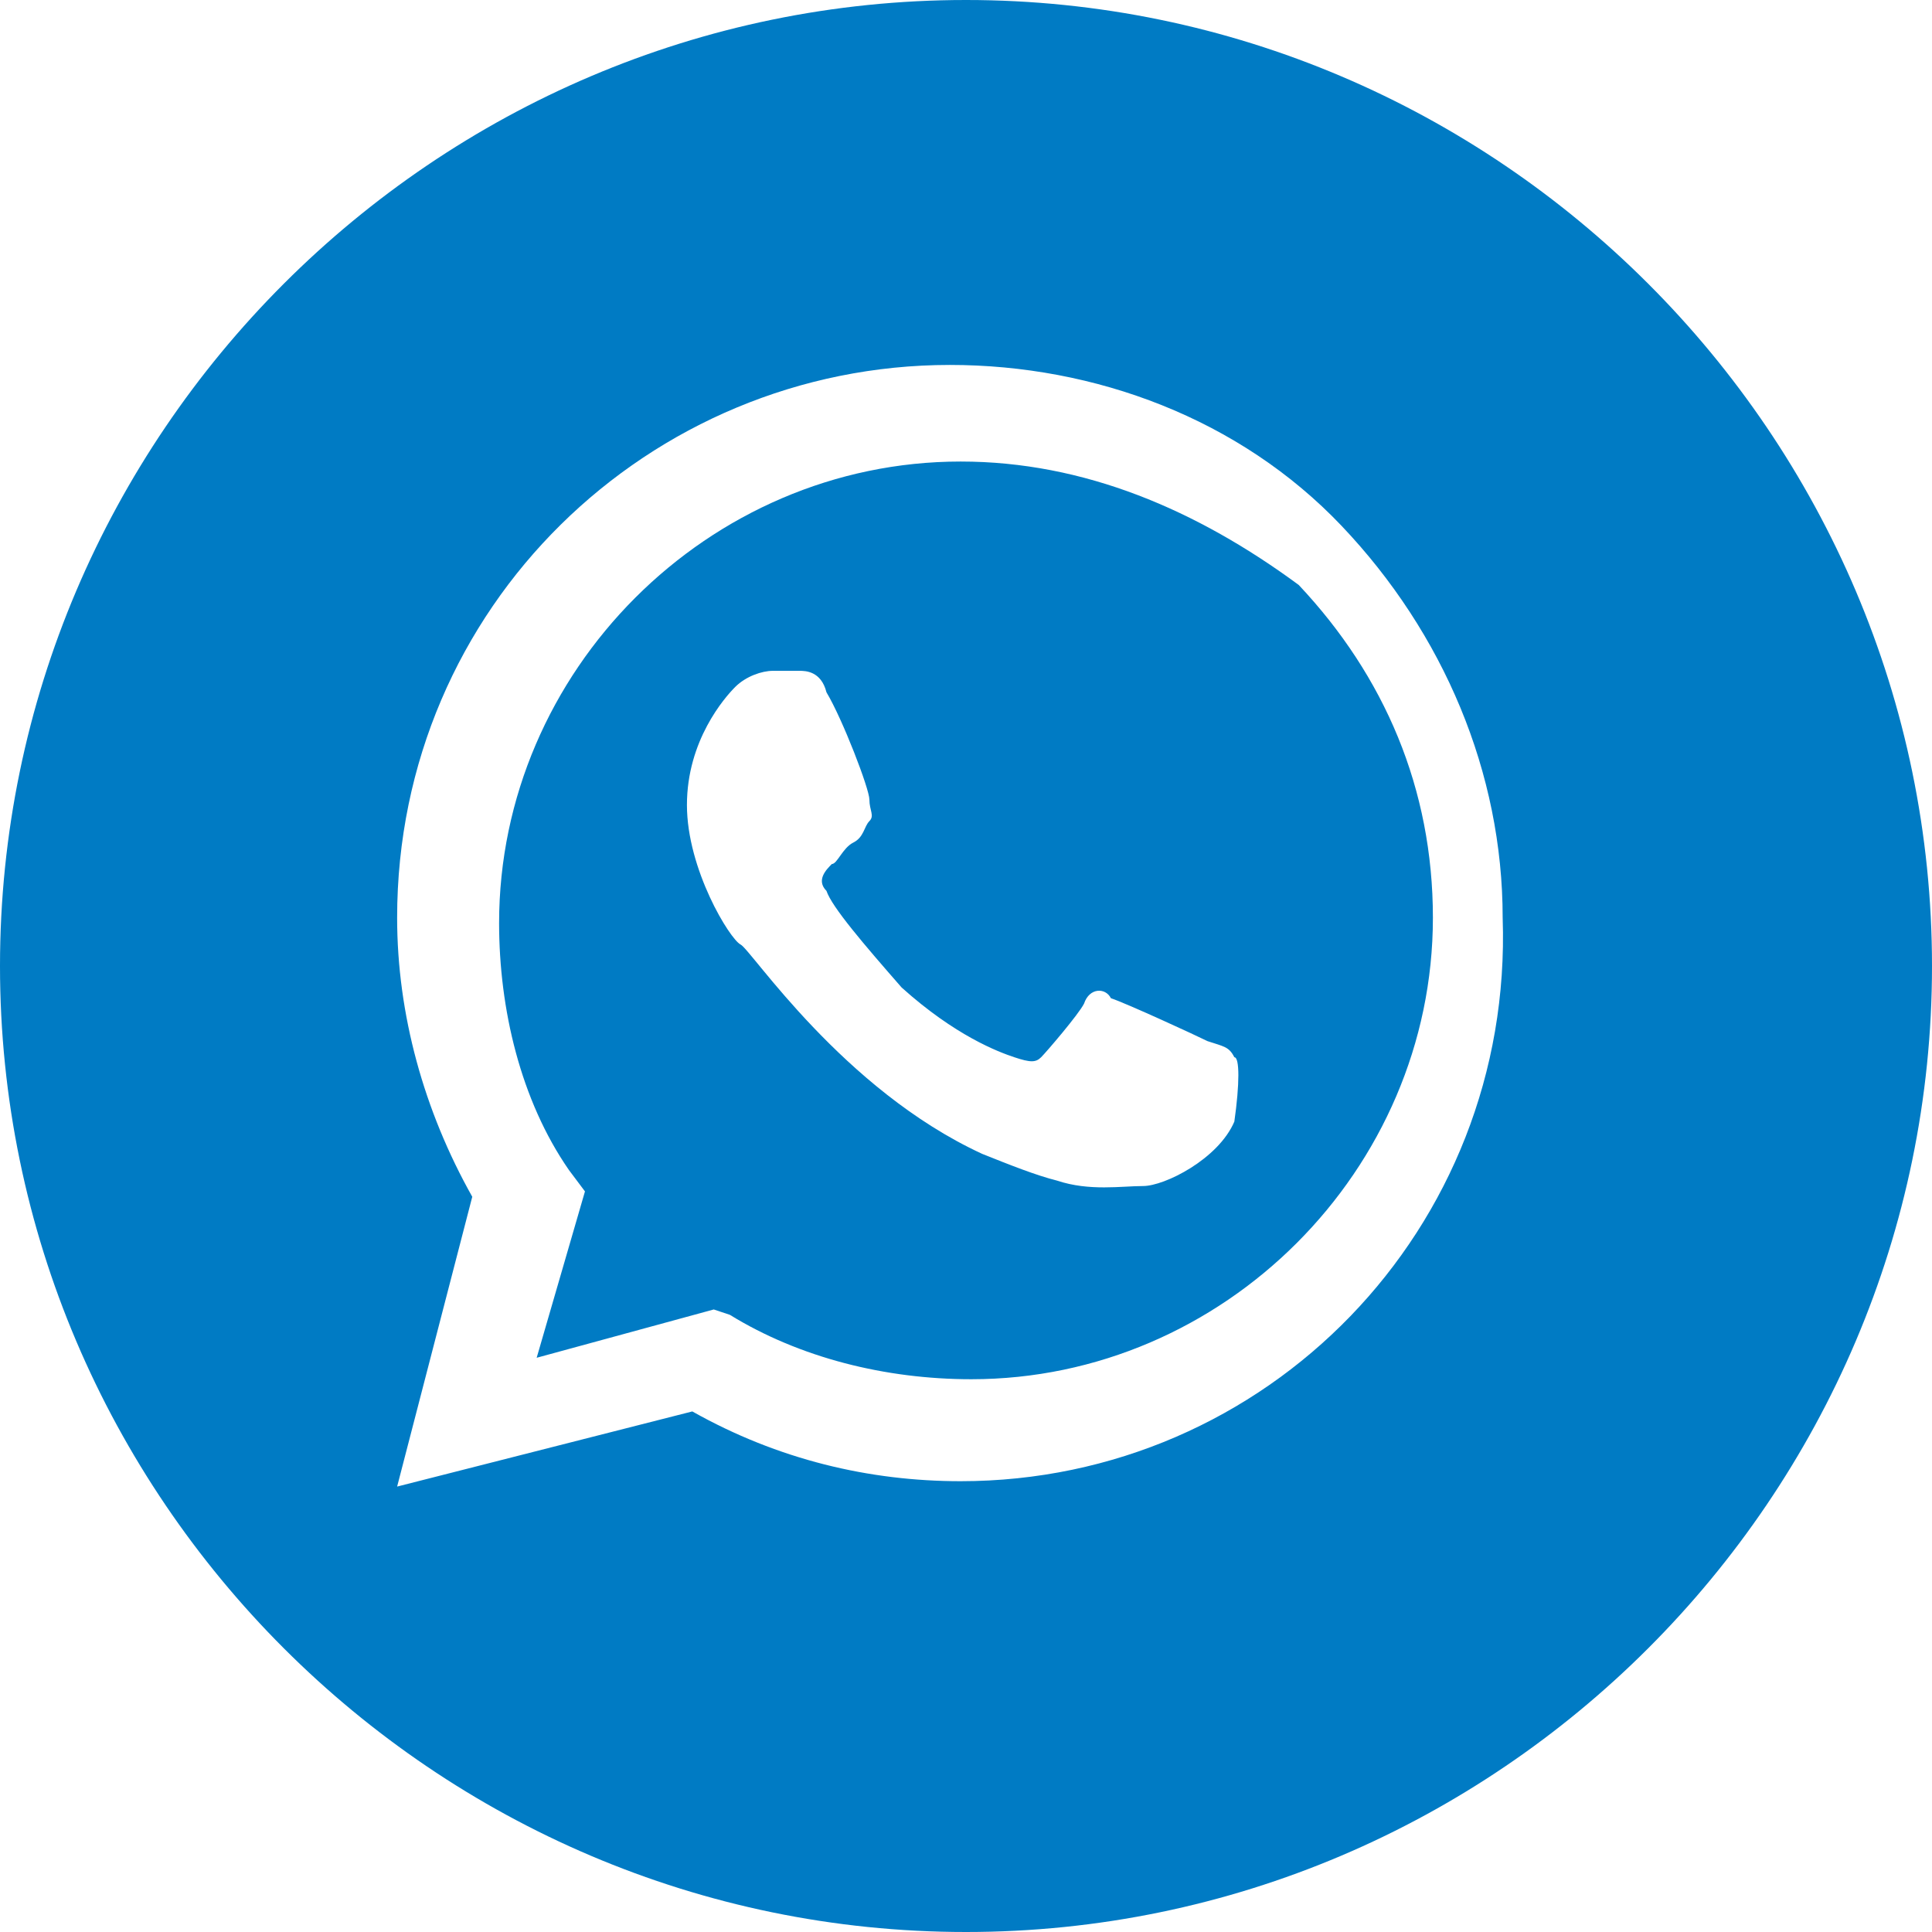 <?xml version="1.0" encoding="utf-8"?>
<!-- Generator: Adobe Illustrator 27.9.0, SVG Export Plug-In . SVG Version: 6.00 Build 0)  -->
<!DOCTYPE svg PUBLIC "-//W3C//DTD SVG 1.1//EN" "http://www.w3.org/Graphics/SVG/1.1/DTD/svg11.dtd">
<svg version="1.1" id="Capa_1" xmlns:x="http://ns.adobe.com/Extensibility/1.0/" xmlns:i="http://ns.adobe.com/AdobeIllustrator/10.0/" xmlns:graph="http://ns.adobe.com/Graphs/1.0/"
	 xmlns="http://www.w3.org/2000/svg" xmlns:xlink="http://www.w3.org/1999/xlink" x="0px" y="0px" width="36px" height="36px"
	 viewBox="0 0 36 36" style="enable-background:new 0 0 36 36;" xml:space="preserve">
<style type="text/css">
	.st0{fill:#007BC4;}
</style>
<g>
	<path class="st0" d="M18,0C8.1,0,0,8.1,0,18s8.1,18,18,18s18-8.1,18-18S27.9,0,18,0z M17.9,27.6c-1.7,0-3.4-0.4-5-1.3l-5.5,1.4
		l1.4-5.4c-0.9-1.6-1.4-3.4-1.4-5.2c0-5.8,4.7-10.3,10.3-10.3c2.7,0,5.4,1,7.3,3s3,4.6,3,7.3C28.2,22.9,23.6,27.6,17.9,27.6z"/>
	<path class="st0" d="M17.9,8.6c-4.7,0-8.6,3.9-8.6,8.6c0,1.6,0.4,3.3,1.3,4.6l0.3,0.4L10,25.3l3.3-0.9l0.3,0.1
		c1.3,0.8,2.9,1.2,4.5,1.2c4.7,0,8.6-3.9,8.6-8.6c0-2.4-0.9-4.5-2.5-6.2C22.3,9.5,20.2,8.6,17.9,8.6z M23,20.9
		c-0.3,0.7-1.3,1.2-1.7,1.2c-0.4,0-1,0.1-1.6-0.1c-0.4-0.1-0.9-0.3-1.4-0.5c-2.6-1.2-4.3-3.8-4.5-3.9s-1-1.4-1-2.6s0.7-2,0.9-2.2
		s0.5-0.3,0.7-0.3s0.4,0,0.5,0s0.4,0,0.5,0.4c0.3,0.5,0.8,1.8,0.8,2s0.1,0.3,0,0.4c-0.1,0.1-0.1,0.3-0.3,0.4s-0.3,0.4-0.4,0.4
		c-0.1,0.1-0.3,0.3-0.1,0.5c0.1,0.3,0.7,1,1.4,1.8c1,0.9,1.8,1.2,2.1,1.3c0.3,0.1,0.4,0.1,0.5,0s0.7-0.8,0.8-1
		c0.1-0.3,0.4-0.3,0.5-0.1c0.3,0.1,1.6,0.7,1.8,0.8c0.3,0.1,0.4,0.1,0.5,0.3C23.1,19.7,23.1,20.2,23,20.9z"/>
</g>
</svg>